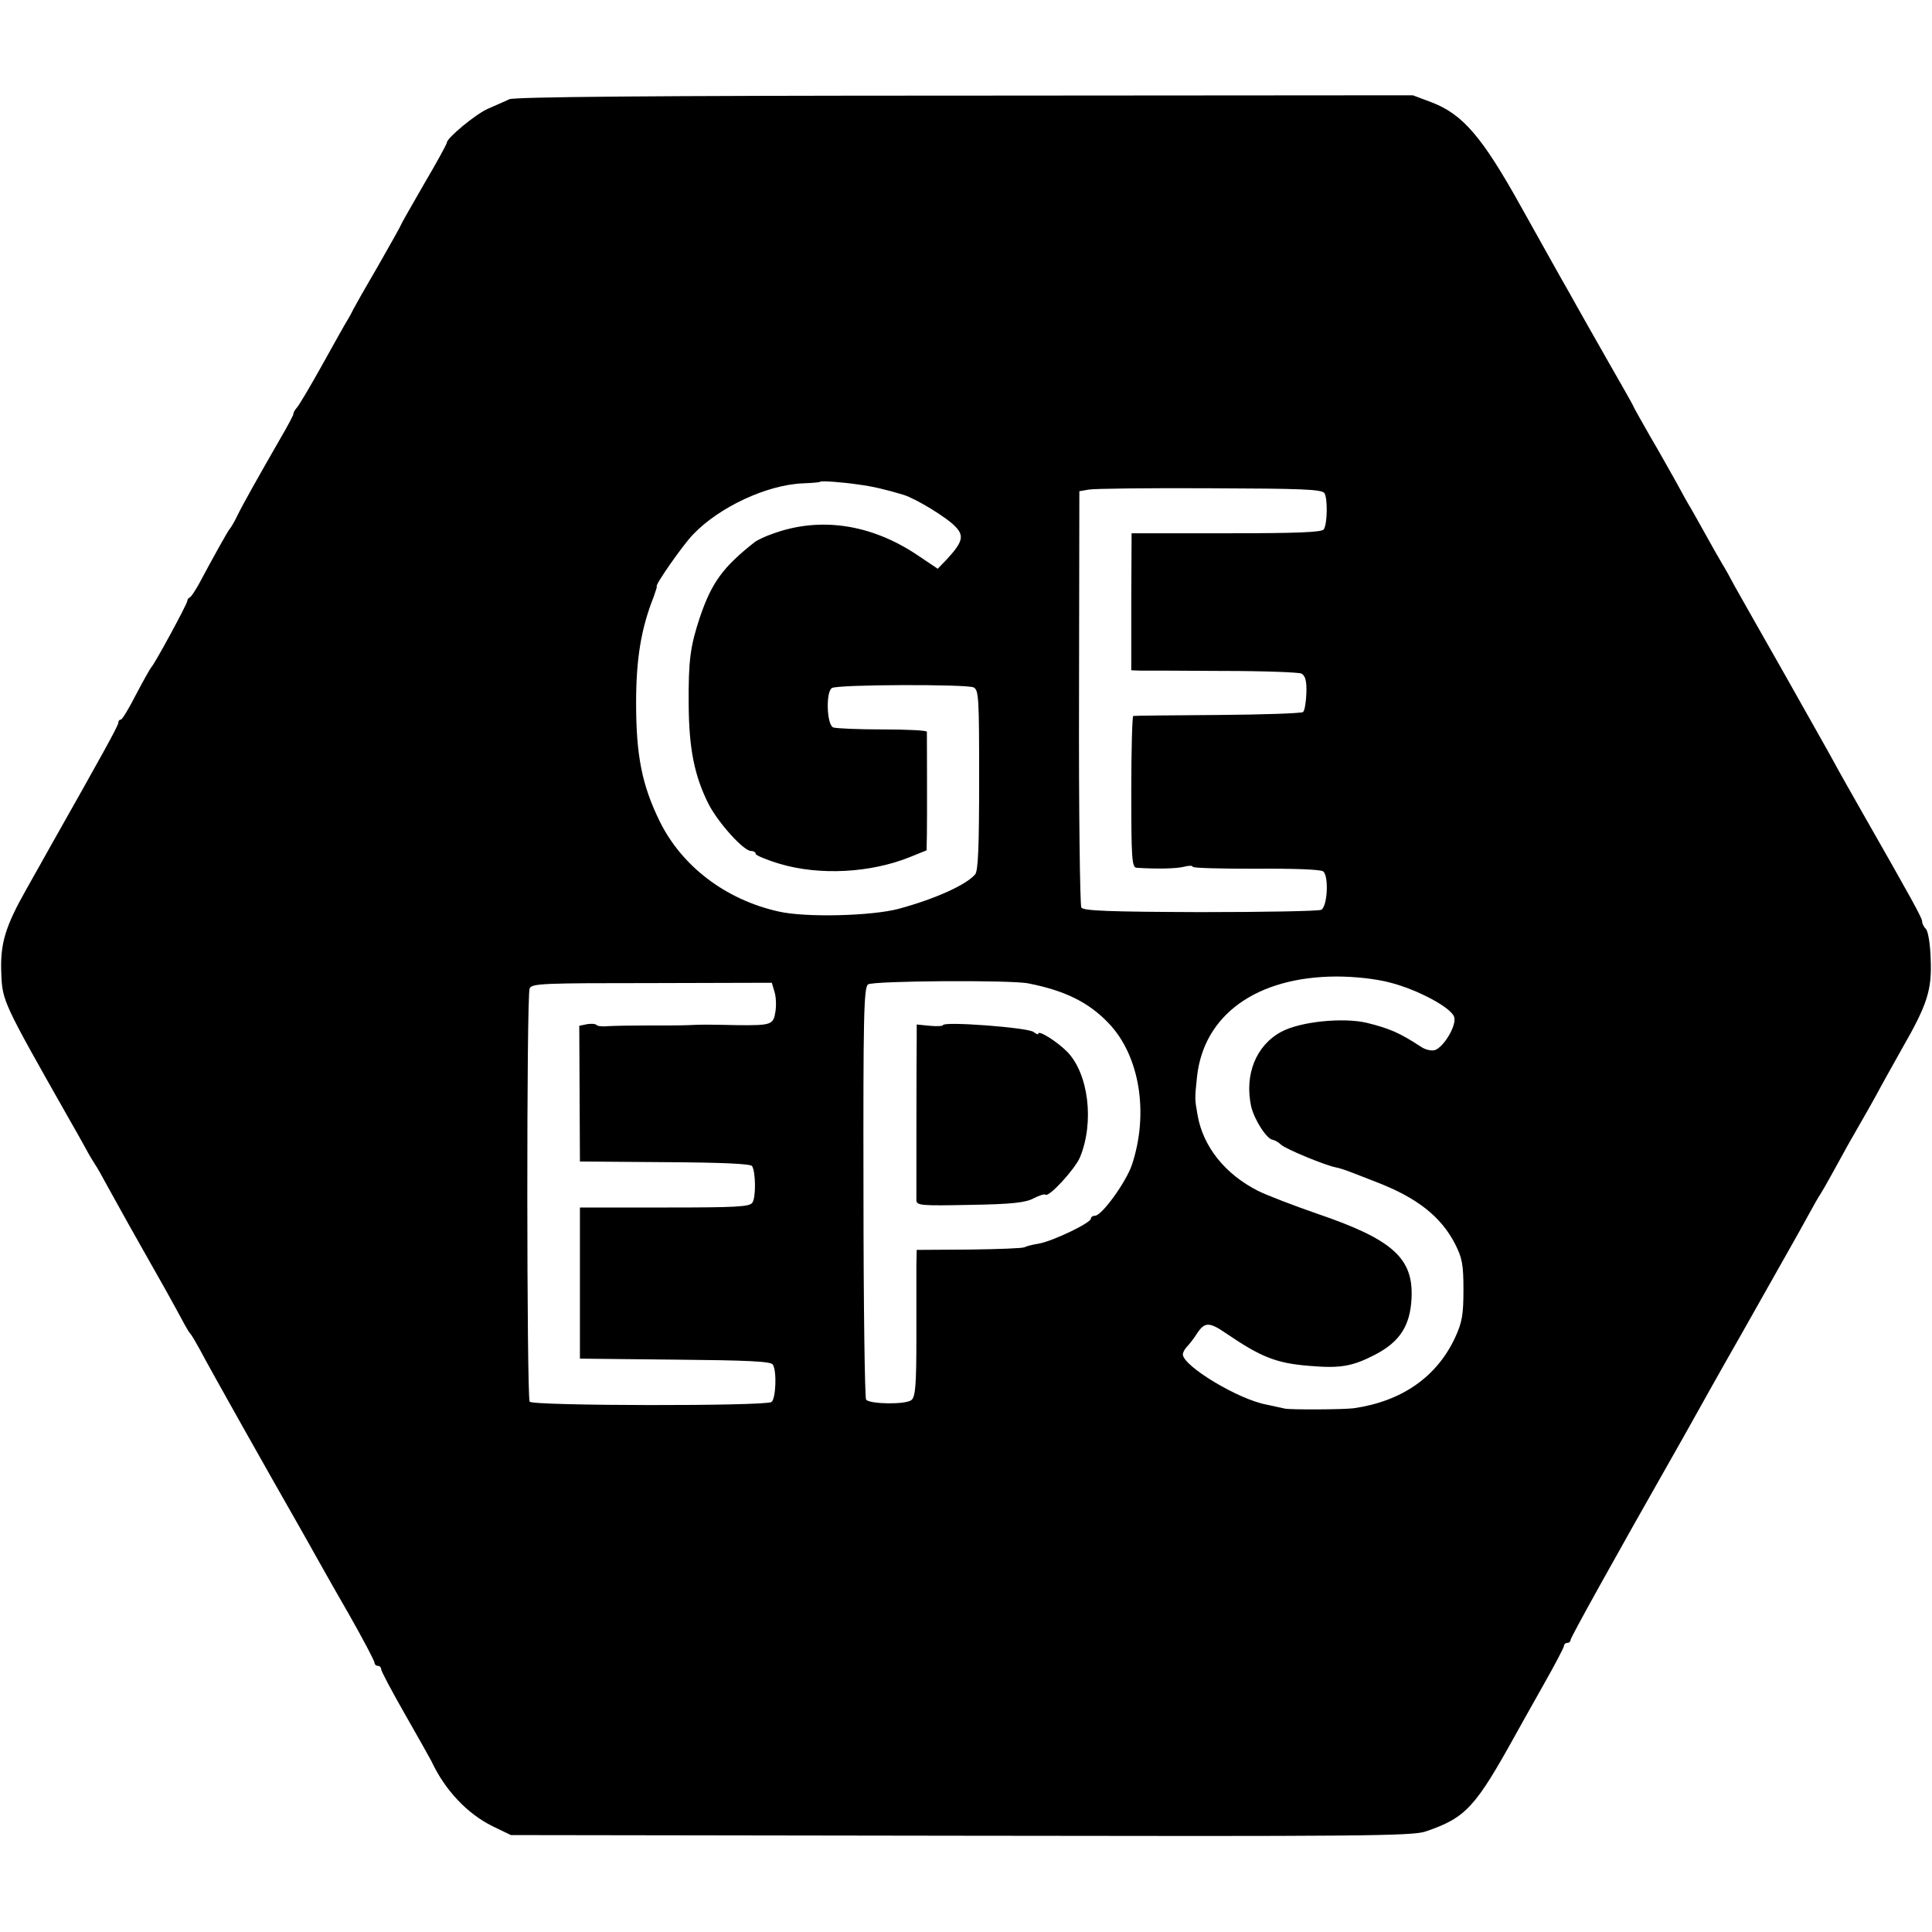 <?xml version="1.0" standalone="no"?>
<!DOCTYPE svg PUBLIC "-//W3C//DTD SVG 20010904//EN"
 "http://www.w3.org/TR/2001/REC-SVG-20010904/DTD/svg10.dtd">
<svg version="1.0" xmlns="http://www.w3.org/2000/svg"
 width="588pt" height="588pt" viewBox="0 0 588 588"
 preserveAspectRatio="xMidYMid meet">
<g transform="translate(0,588) scale(0.1,-0.1)"
fill="#000000" stroke="none">
<path d="M1550 5578 c-14 -7 -43 -19 -65 -29 -37 -16 -125 -89 -125 -103 0 -4
-31 -61 -70 -127 -38 -66 -70 -122 -70 -124 0 -2 -31 -57 -68 -122 -38 -65
-72 -125 -76 -133 -4 -8 -12 -24 -19 -35 -7 -11 -41 -72 -76 -135 -35 -63 -70
-122 -77 -130 -7 -8 -12 -17 -11 -20 0 -3 -17 -36 -40 -75 -66 -115 -113 -198
-131 -235 -9 -19 -20 -37 -23 -40 -5 -5 -48 -82 -95 -170 -11 -19 -22 -36 -26
-38 -5 -2 -8 -7 -8 -11 0 -9 -100 -193 -109 -201 -3 -3 -24 -40 -46 -82 -22
-43 -43 -78 -47 -78 -5 0 -8 -5 -8 -10 0 -9 -54 -106 -206 -375 -12 -22 -45
-80 -73 -130 -65 -115 -81 -167 -77 -258 3 -84 6 -89 206 -442 13 -22 34 -60
48 -85 13 -25 28 -49 32 -55 4 -5 21 -35 37 -65 44 -80 81 -146 123 -220 32
-56 67 -118 114 -205 6 -11 13 -22 16 -25 3 -3 15 -23 27 -45 32 -61 206 -370
306 -545 11 -19 31 -55 45 -80 14 -25 60 -107 104 -183 43 -76 78 -142 78
-148 0 -5 5 -9 10 -9 6 0 10 -5 10 -10 0 -6 33 -68 73 -138 40 -70 76 -134 80
-142 41 -88 109 -160 186 -198 l56 -27 1370 -2 c1209 -2 1375 -1 1414 13 123
42 151 73 276 299 12 22 50 89 83 148 34 60 62 113 62 118 0 5 5 9 10 9 6 0
10 4 10 9 0 7 133 247 323 581 11 19 31 55 45 80 14 25 83 149 155 275 164
291 158 279 197 350 18 33 36 65 40 70 4 6 22 37 40 70 37 68 51 93 84 150 13
22 34 60 48 85 13 25 48 87 77 139 77 134 91 178 87 272 -1 44 -8 85 -14 91
-7 7 -12 17 -12 24 0 10 -33 70 -178 324 -43 76 -70 123 -90 160 -10 19 -78
139 -150 267 -73 128 -141 249 -153 270 -11 21 -28 52 -38 68 -10 17 -33 57
-51 90 -18 33 -39 69 -45 80 -7 11 -26 45 -42 75 -17 30 -53 95 -82 144 -28
49 -51 90 -51 92 0 1 -33 60 -74 131 -40 70 -84 148 -98 173 -14 25 -35 63
-48 85 -12 22 -68 121 -123 220 -117 210 -176 278 -271 314 l-56 21 -1363 -1
c-971 0 -1369 -4 -1387 -11z m1065 -1173 c39 -5 82 -15 135 -31 38 -12 132
-69 158 -97 27 -28 22 -47 -27 -100 l-27 -28 -64 43 c-140 93 -294 116 -437
64 -24 -8 -48 -20 -55 -25 -98 -77 -132 -124 -168 -230 -29 -88 -35 -129 -34
-266 1 -133 17 -216 61 -303 29 -56 106 -142 129 -142 8 0 14 -4 14 -9 0 -4
33 -18 73 -30 121 -36 275 -28 395 20 l52 21 1 47 c1 54 0 302 0 314 -1 4 -61
7 -135 7 -74 0 -141 3 -150 6 -20 8 -23 109 -4 120 17 11 409 12 431 2 16 -8
17 -32 17 -281 0 -204 -3 -277 -12 -288 -27 -32 -122 -75 -233 -105 -83 -22
-285 -27 -366 -8 -161 36 -294 138 -361 274 -54 110 -72 200 -72 360 0 135 15
227 54 325 6 17 10 30 9 30 -9 0 79 126 110 158 80 84 226 152 336 156 27 1
51 3 52 5 3 3 65 -1 118 -9z m1416 -26 c10 -16 9 -93 -2 -110 -5 -9 -80 -12
-296 -12 l-289 0 -1 -209 0 -208 26 -1 c14 0 127 0 251 -1 124 0 232 -4 241
-8 12 -7 16 -22 15 -59 -1 -27 -5 -53 -10 -58 -4 -4 -121 -8 -259 -9 -139 -1
-255 -2 -258 -3 -3 0 -6 -104 -6 -231 0 -202 2 -230 16 -231 59 -4 120 -3 144
3 15 4 27 4 27 0 0 -4 87 -6 192 -6 111 1 198 -2 205 -8 18 -14 13 -108 -6
-117 -9 -4 -175 -7 -369 -7 -279 1 -355 4 -361 14 -4 7 -8 295 -7 640 l1 627
29 5 c17 3 182 5 369 4 279 -1 340 -3 348 -15z m198 -1489 c87 -22 190 -78
197 -106 7 -26 -32 -91 -59 -100 -10 -3 -29 1 -42 10 -64 42 -96 56 -165 73
-72 17 -202 4 -260 -27 -78 -42 -113 -131 -92 -228 10 -41 48 -100 66 -101 5
-1 17 -7 25 -15 16 -14 135 -63 167 -69 11 -2 28 -8 39 -12 11 -4 49 -19 85
-33 122 -47 195 -104 238 -187 22 -43 26 -63 26 -140 0 -76 -4 -99 -25 -145
-56 -121 -163 -195 -309 -216 -32 -4 -190 -5 -210 -1 -8 2 -33 7 -55 12 -87
16 -255 118 -255 153 0 6 6 17 13 24 7 7 21 25 31 41 23 34 37 34 89 -2 106
-72 152 -90 252 -98 94 -8 130 -2 200 34 75 39 107 88 111 172 6 122 -58 179
-287 257 -72 25 -153 56 -181 70 -100 51 -166 134 -183 229 -9 51 -9 50 -2
117 20 189 181 305 424 306 57 0 119 -7 162 -18z m-1099 -3 c112 -22 184 -58
244 -121 95 -99 123 -275 71 -431 -18 -53 -91 -154 -112 -155 -7 0 -13 -4 -13
-9 0 -13 -117 -69 -159 -76 -19 -3 -38 -8 -43 -11 -5 -3 -80 -6 -168 -7 l-160
-1 -1 -45 c0 -25 0 -126 0 -223 0 -144 -3 -179 -15 -189 -17 -14 -124 -13
-138 1 -4 4 -8 288 -8 631 -1 537 1 624 14 633 15 11 436 14 488 3z m-773 -25
c5 -15 6 -42 3 -61 -6 -40 -13 -42 -115 -41 -103 2 -106 2 -150 0 -22 -1 -78
-1 -125 -1 -47 0 -100 -1 -118 -2 -18 -2 -35 0 -37 4 -3 3 -15 4 -28 2 l-24
-5 1 -206 1 -207 259 -2 c176 -1 261 -5 265 -12 11 -18 12 -95 1 -111 -8 -13
-49 -15 -267 -15 l-258 0 0 -230 0 -230 290 -3 c216 -2 291 -5 297 -15 13 -20
9 -105 -4 -114 -20 -13 -728 -12 -736 1 -9 16 -10 1238 0 1258 7 15 43 16 372
16 l365 1 8 -27z"/>
<path d="M2870 2760 c0 -3 -18 -4 -40 -2 l-40 4 0 -38 c-1 -58 -1 -476 -1
-497 1 -16 14 -17 164 -14 127 2 169 7 193 20 17 9 34 14 36 11 10 -9 90 78
105 114 44 107 26 254 -39 321 -32 32 -88 67 -88 55 0 -4 -6 -1 -14 5 -17 14
-276 33 -276 21z"/>
</g>
</svg>
